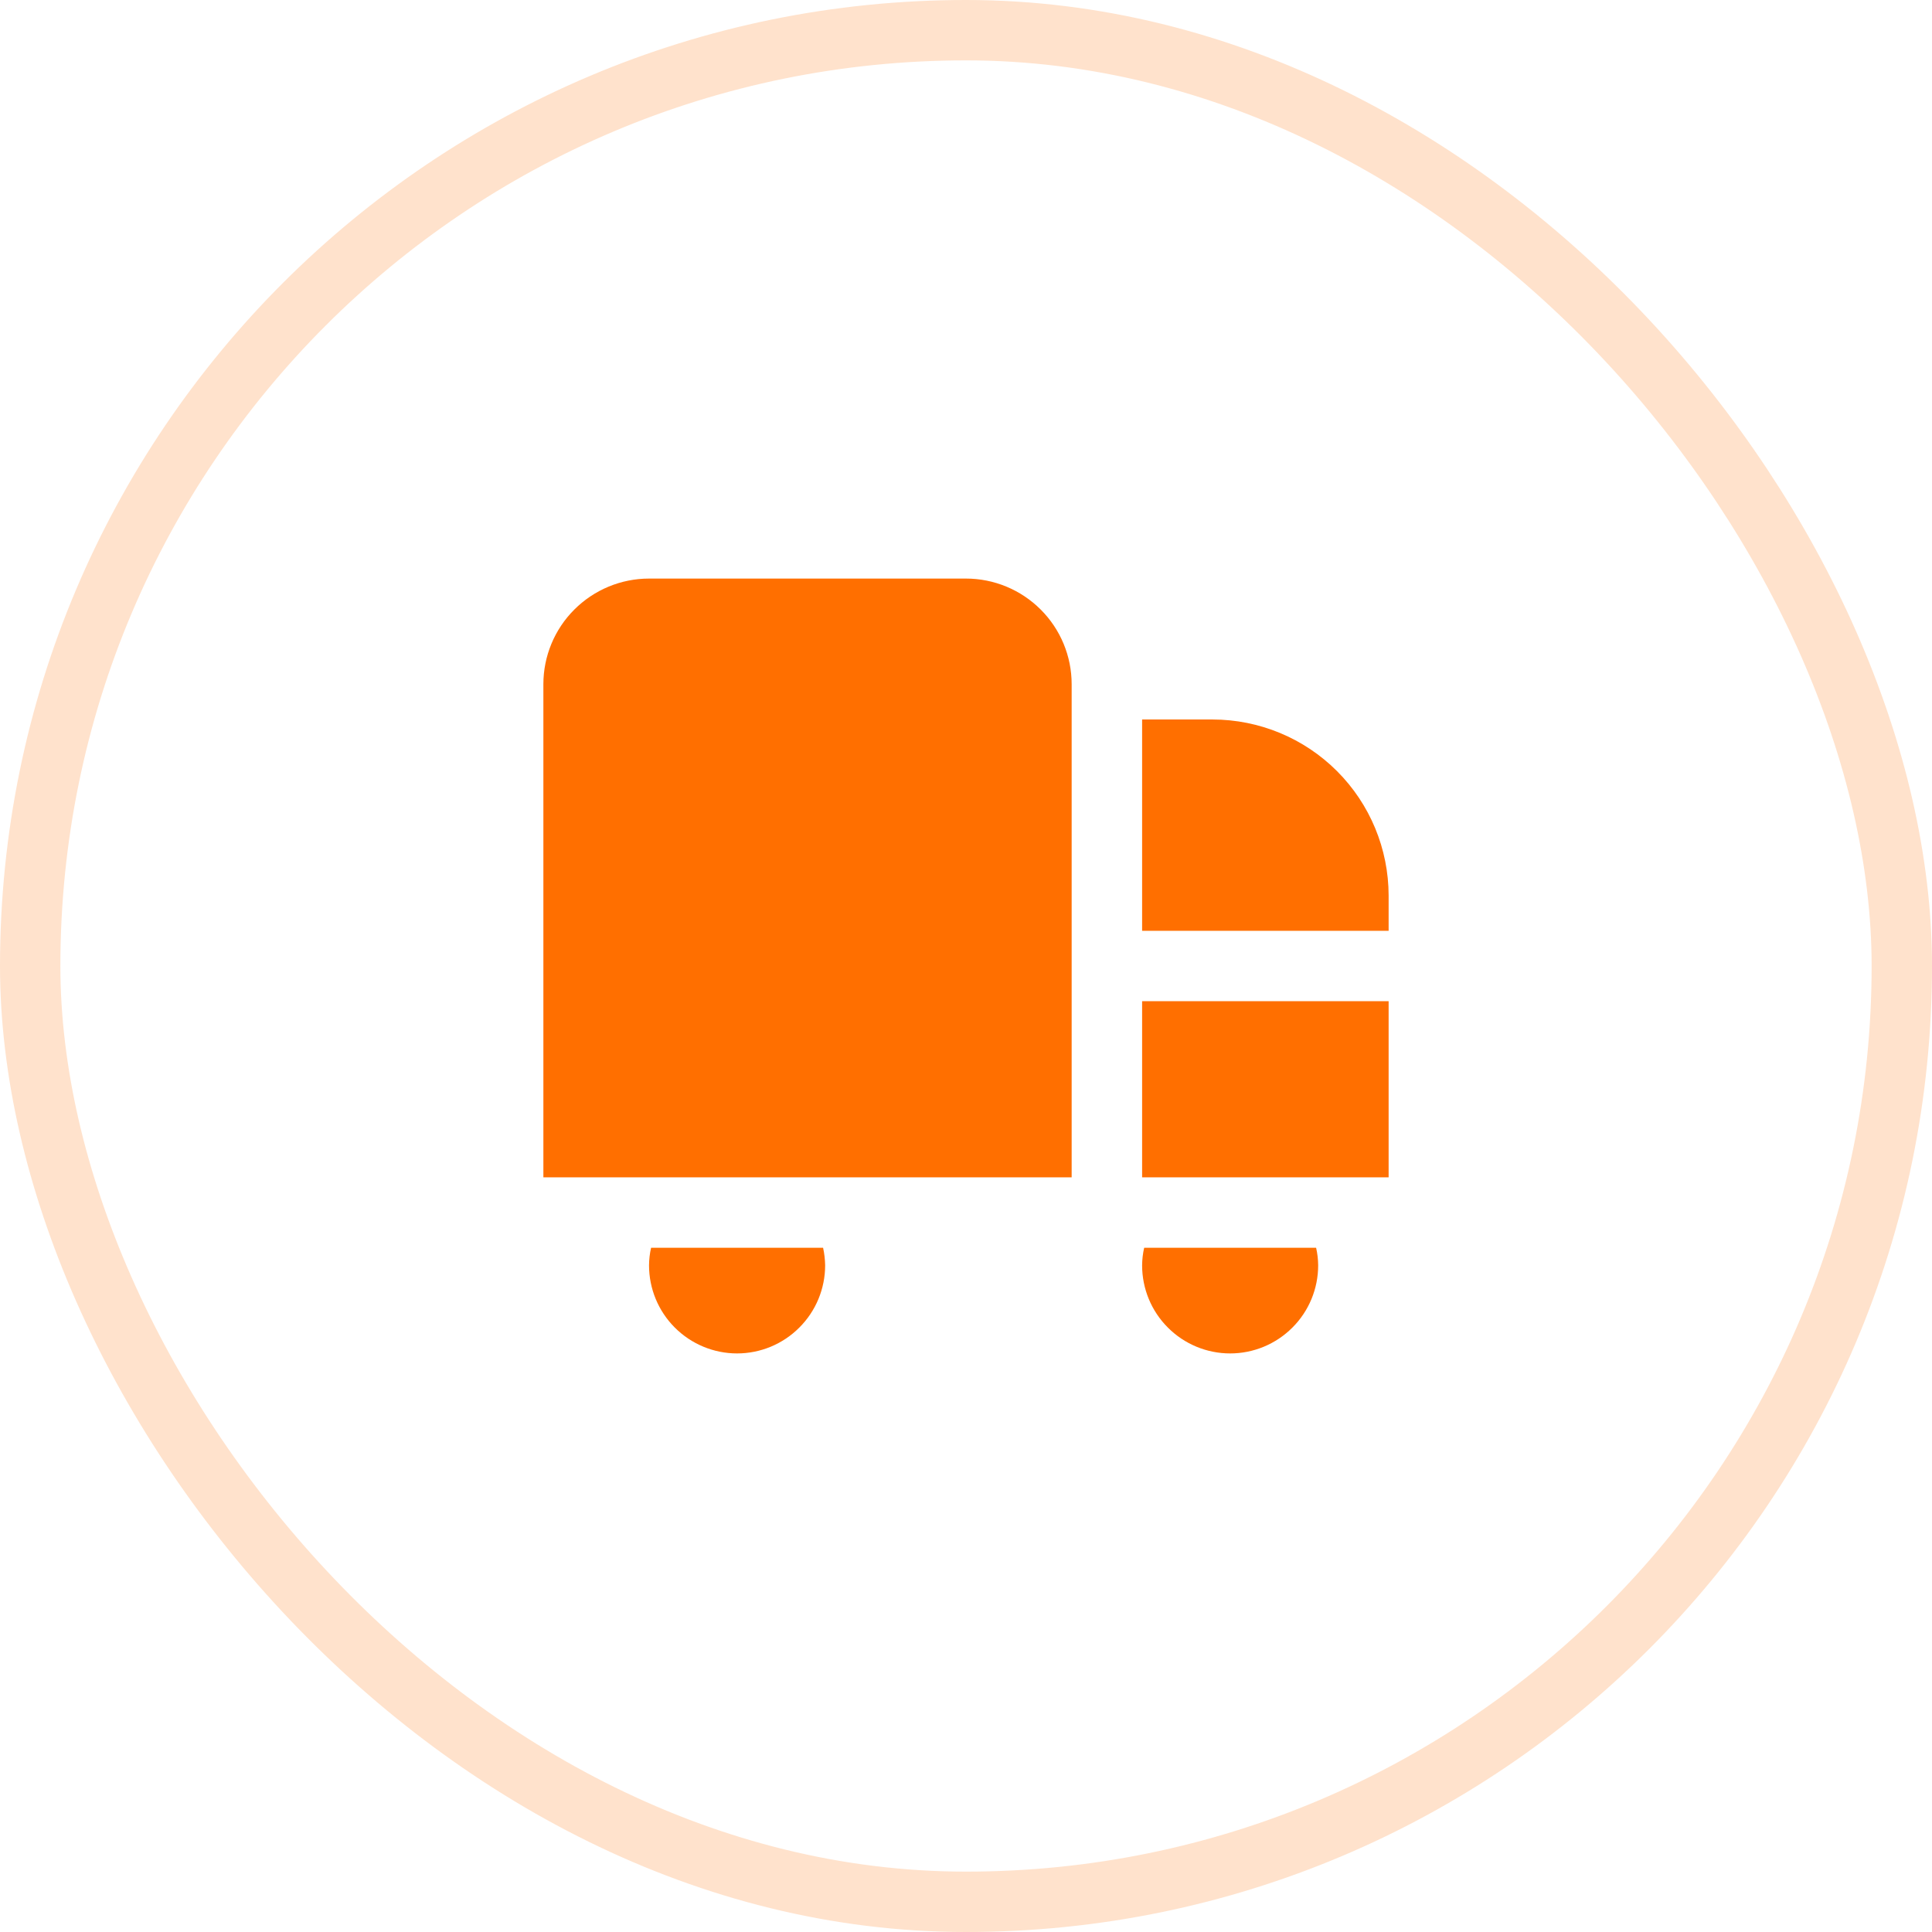 <?xml version="1.0" encoding="UTF-8"?> <svg xmlns="http://www.w3.org/2000/svg" width="32" height="32" viewBox="0 0 32 32" fill="none"><rect x="0.5" y="0.5" width="31" height="31" rx="15.5" stroke="#FF6F00" stroke-opacity="0.2"></rect><g clip-path="url(#clip0_221_9917)"><path d="M17.75 19.5H9V11.333C9 10.869 9.184 10.424 9.513 10.096C9.841 9.768 10.286 9.583 10.75 9.583H16C16.464 9.583 16.909 9.768 17.237 10.096C17.566 10.424 17.75 10.869 17.75 11.333V19.5ZM18.917 19.5H23V16.583H18.917V19.5ZM20.083 11.917H18.917V15.417H23V14.833C22.999 14.06 22.692 13.319 22.145 12.772C21.598 12.225 20.857 11.918 20.083 11.917ZM10.784 20.667C10.762 20.762 10.751 20.86 10.75 20.958C10.75 21.345 10.904 21.716 11.177 21.989C11.451 22.263 11.822 22.417 12.208 22.417C12.595 22.417 12.966 22.263 13.239 21.989C13.513 21.716 13.667 21.345 13.667 20.958C13.665 20.86 13.654 20.762 13.633 20.667H10.784ZM18.951 20.667C18.929 20.762 18.918 20.86 18.917 20.958C18.917 21.345 19.07 21.716 19.344 21.989C19.617 22.263 19.988 22.417 20.375 22.417C20.762 22.417 21.133 22.263 21.406 21.989C21.68 21.716 21.833 21.345 21.833 20.958C21.832 20.86 21.821 20.762 21.799 20.667H18.951Z" fill="#FF6F00"></path></g><defs><clipPath id="clip0_221_9917"><rect width="14" height="14" fill="white" transform="translate(9 9)"></rect></clipPath></defs></svg> 